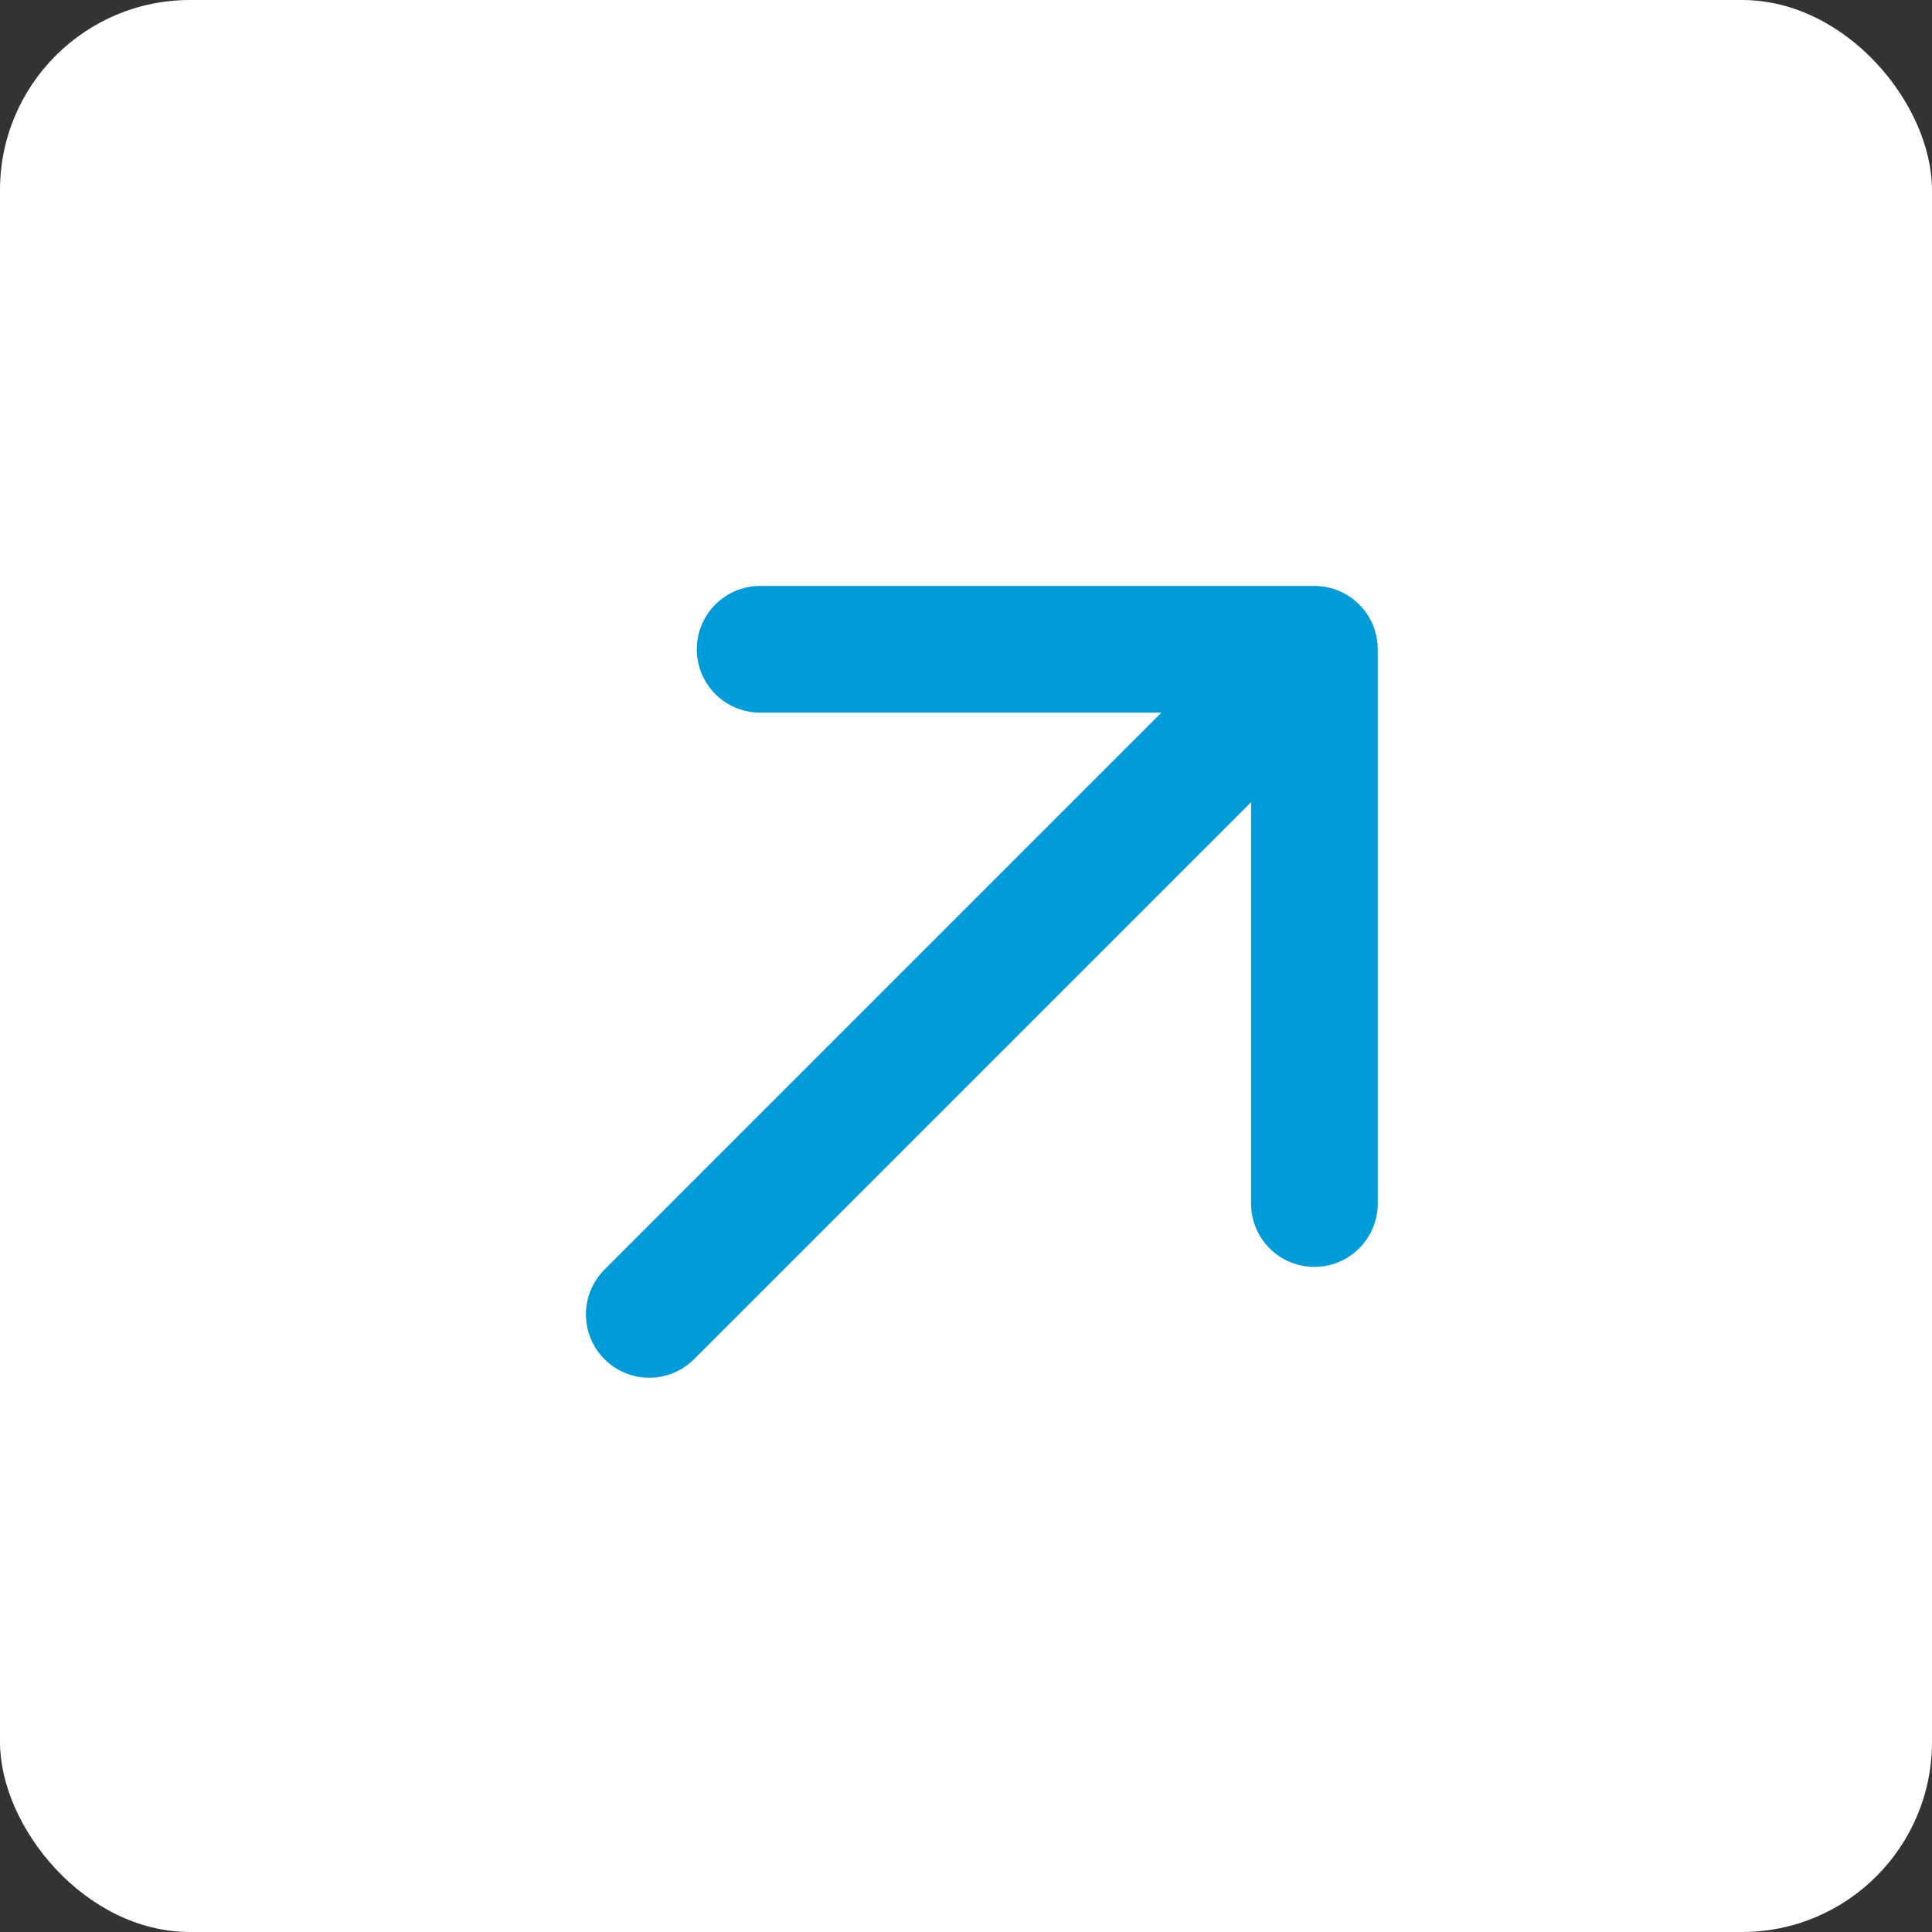 <svg width="61" height="61" viewBox="0 0 61 61" fill="none" xmlns="http://www.w3.org/2000/svg">
<rect x="0" y="0" width="61" height="61" fill="#333333" stroke="none"/>
<rect width="61" height="61" rx="6" fill="white"/>
<path d="M41.5 20.5L20.5 41.5M41.5 20.5H24M41.5 20.5V38" stroke="#009BD9" stroke-width="4" stroke-linecap="round" stroke-linejoin="round"/>
</svg>
